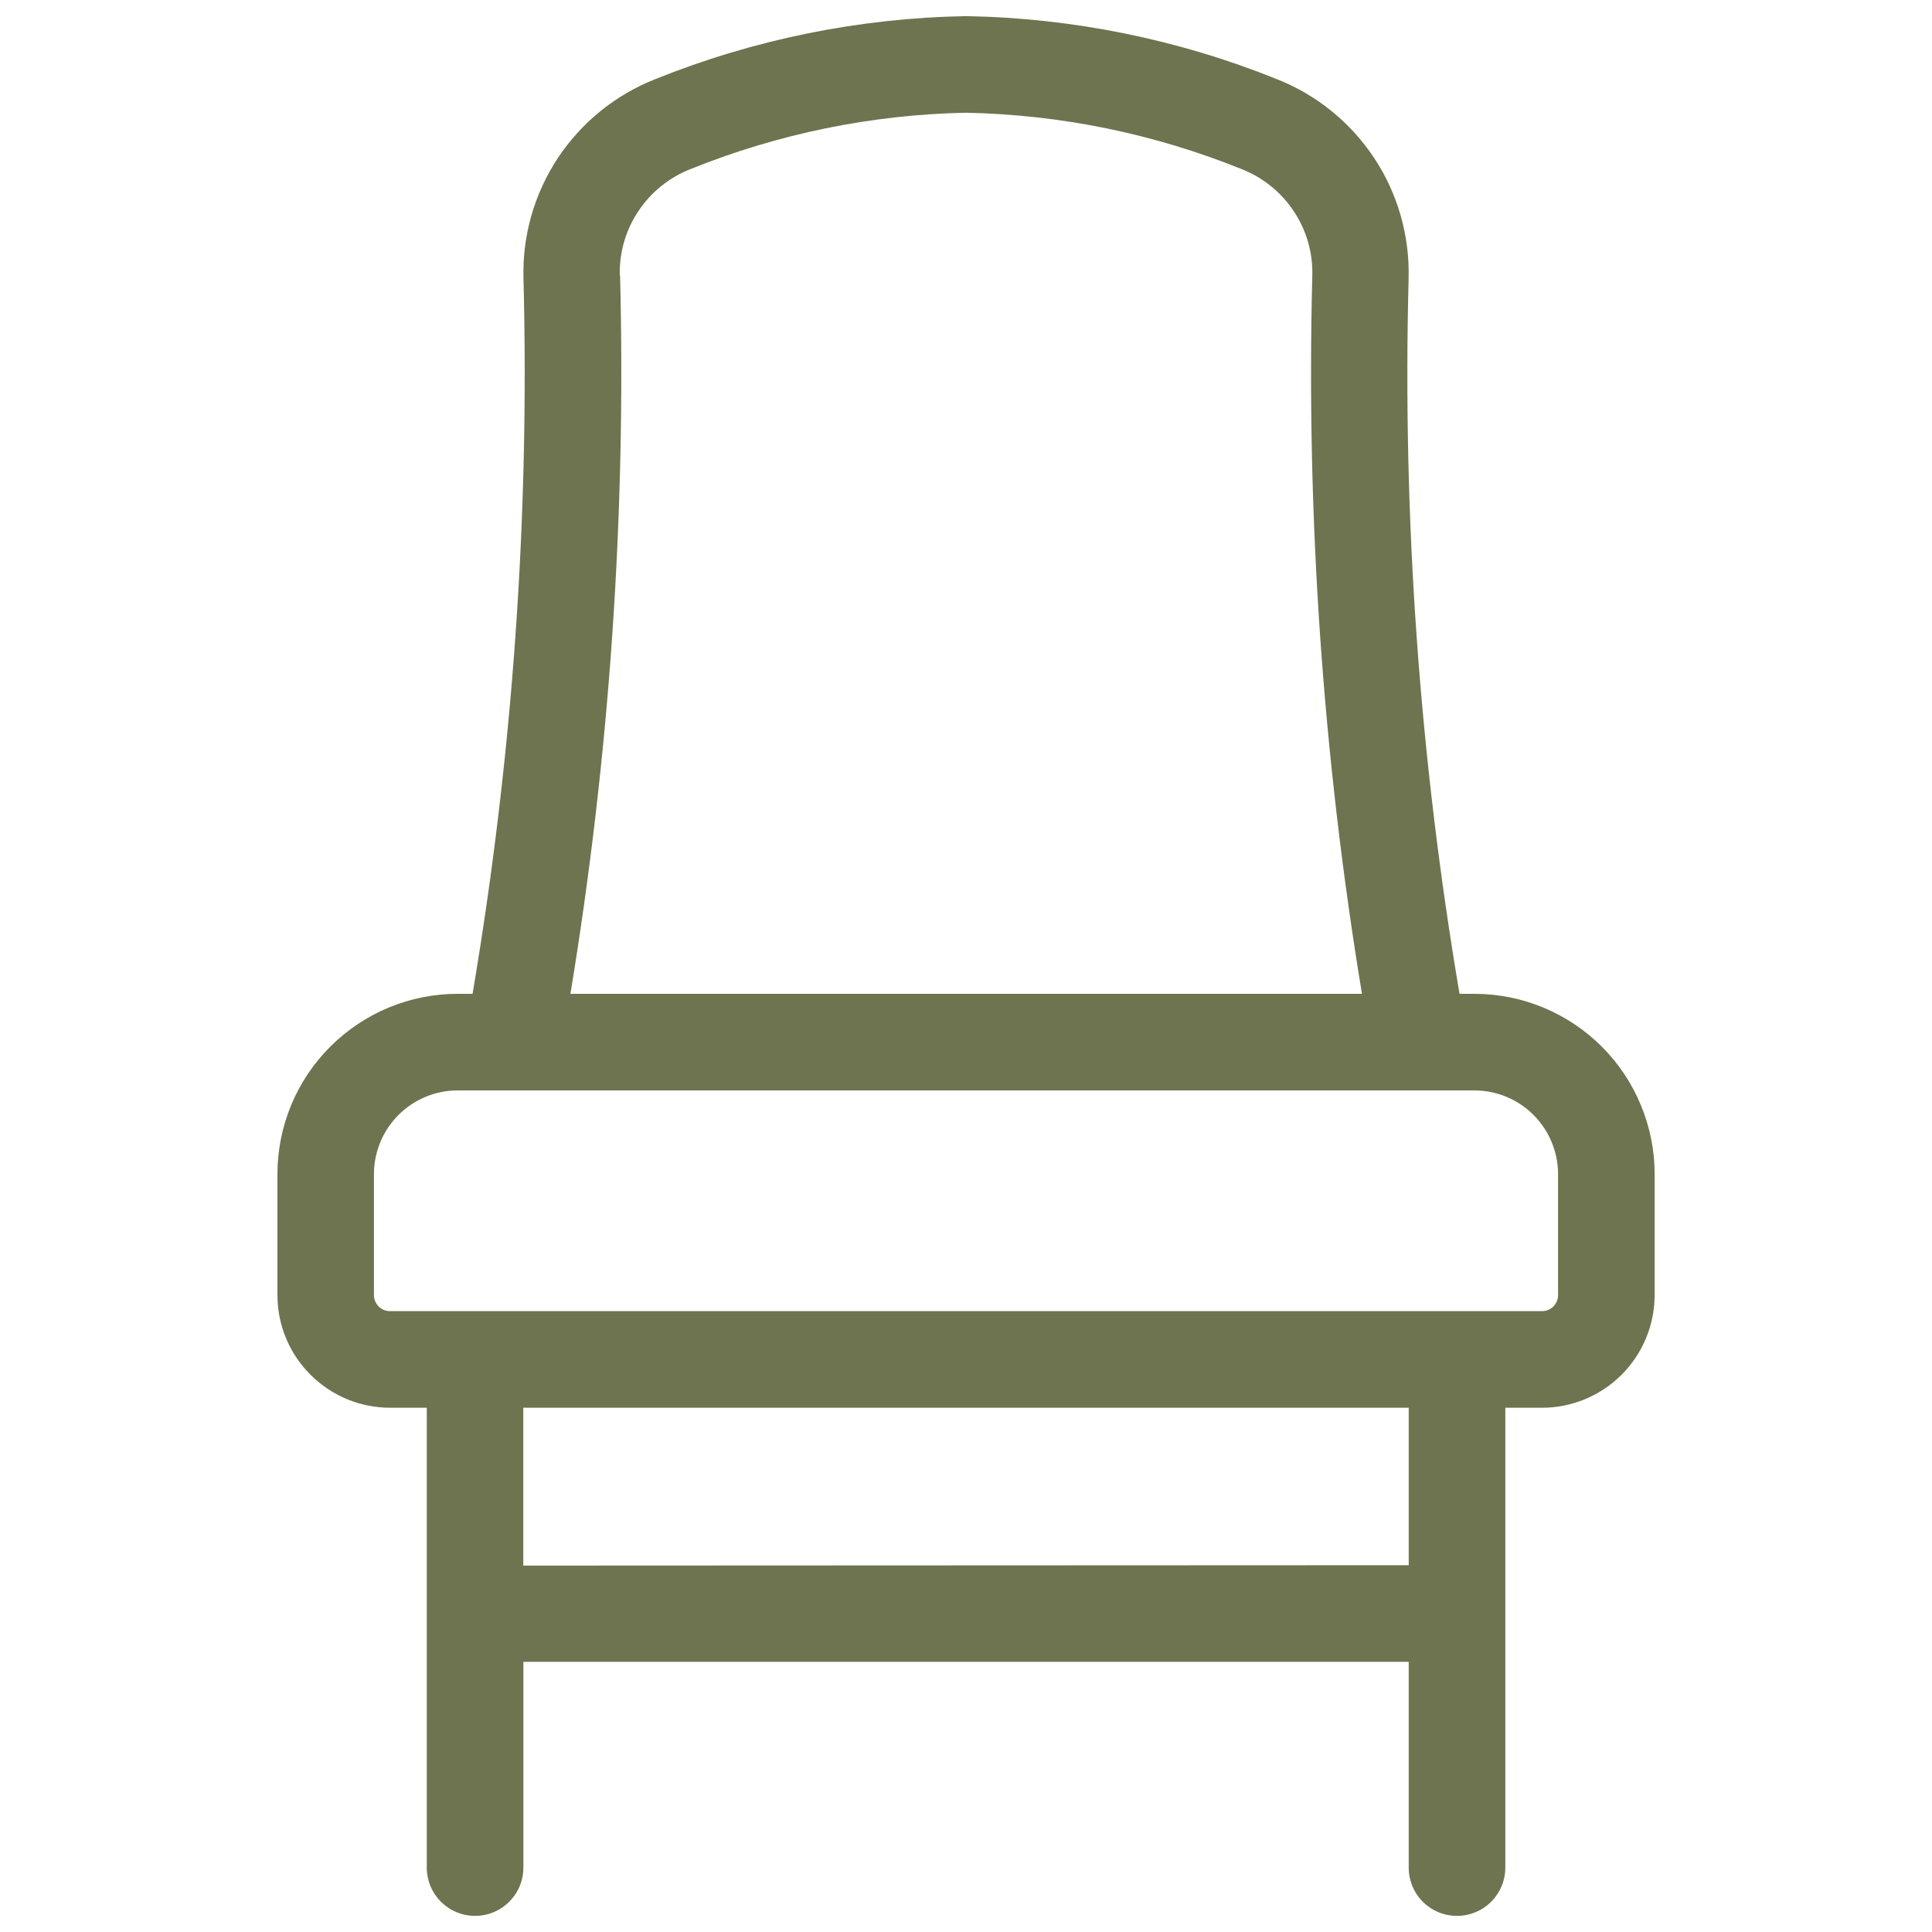 <svg width="20" height="20" viewBox="0 0 20 20" fill="none" xmlns="http://www.w3.org/2000/svg">
<path d="M15.083 19.833C15.215 19.833 15.342 19.781 15.436 19.687C15.53 19.593 15.583 19.466 15.583 19.333V14.573H15.962C16.271 14.573 16.568 14.45 16.787 14.231C17.005 14.013 17.128 13.716 17.129 13.407V12.155C17.129 11.91 17.08 11.667 16.986 11.44C16.893 11.214 16.755 11.008 16.582 10.835C16.409 10.662 16.203 10.524 15.976 10.43C15.75 10.336 15.507 10.288 15.262 10.288H15.109C14.694 7.842 14.517 5.361 14.582 2.88C14.593 2.438 14.469 2.003 14.225 1.635C13.98 1.266 13.629 0.981 13.217 0.819C12.194 0.407 11.103 0.186 10 0.167C8.897 0.186 7.807 0.407 6.784 0.819C6.372 0.981 6.021 1.266 5.776 1.634C5.532 2.003 5.407 2.437 5.419 2.879C5.483 5.36 5.306 7.841 4.892 10.288H4.739C4.493 10.288 4.251 10.336 4.024 10.43C3.798 10.524 3.592 10.662 3.419 10.835C3.245 11.008 3.108 11.214 3.014 11.44C2.92 11.667 2.872 11.91 2.872 12.155V13.407C2.872 13.716 2.995 14.013 3.214 14.231C3.433 14.45 3.729 14.573 4.039 14.573H4.418V19.333C4.418 19.399 4.431 19.464 4.456 19.525C4.481 19.585 4.518 19.64 4.564 19.687C4.611 19.733 4.666 19.77 4.727 19.795C4.787 19.82 4.852 19.833 4.918 19.833C4.984 19.833 5.049 19.82 5.109 19.795C5.17 19.77 5.225 19.733 5.271 19.687C5.318 19.64 5.355 19.585 5.38 19.525C5.405 19.464 5.418 19.399 5.418 19.333V17.203H14.583V19.333C14.583 19.466 14.635 19.593 14.729 19.687C14.823 19.781 14.95 19.833 15.083 19.833ZM6.416 2.851C6.41 2.614 6.477 2.381 6.609 2.185C6.74 1.988 6.929 1.836 7.149 1.75C8.056 1.384 9.022 1.186 10 1.167C10.978 1.186 11.945 1.384 12.852 1.75C13.072 1.836 13.261 1.988 13.392 2.185C13.524 2.382 13.591 2.614 13.585 2.851C13.521 5.34 13.693 7.831 14.099 10.288H5.905C6.31 7.831 6.482 5.34 6.419 2.851H6.416ZM3.871 13.407V12.155C3.871 11.925 3.963 11.704 4.125 11.542C4.288 11.379 4.508 11.288 4.738 11.288H15.262C15.492 11.288 15.712 11.379 15.875 11.542C16.037 11.704 16.129 11.925 16.129 12.155V13.407C16.129 13.451 16.111 13.493 16.08 13.525C16.049 13.556 16.006 13.573 15.962 13.573H4.038C3.994 13.573 3.951 13.556 3.92 13.525C3.889 13.493 3.871 13.451 3.871 13.407ZM5.417 16.207V14.573H14.583V16.203L5.417 16.207Z" fill="#6D744F"/>
</svg>
